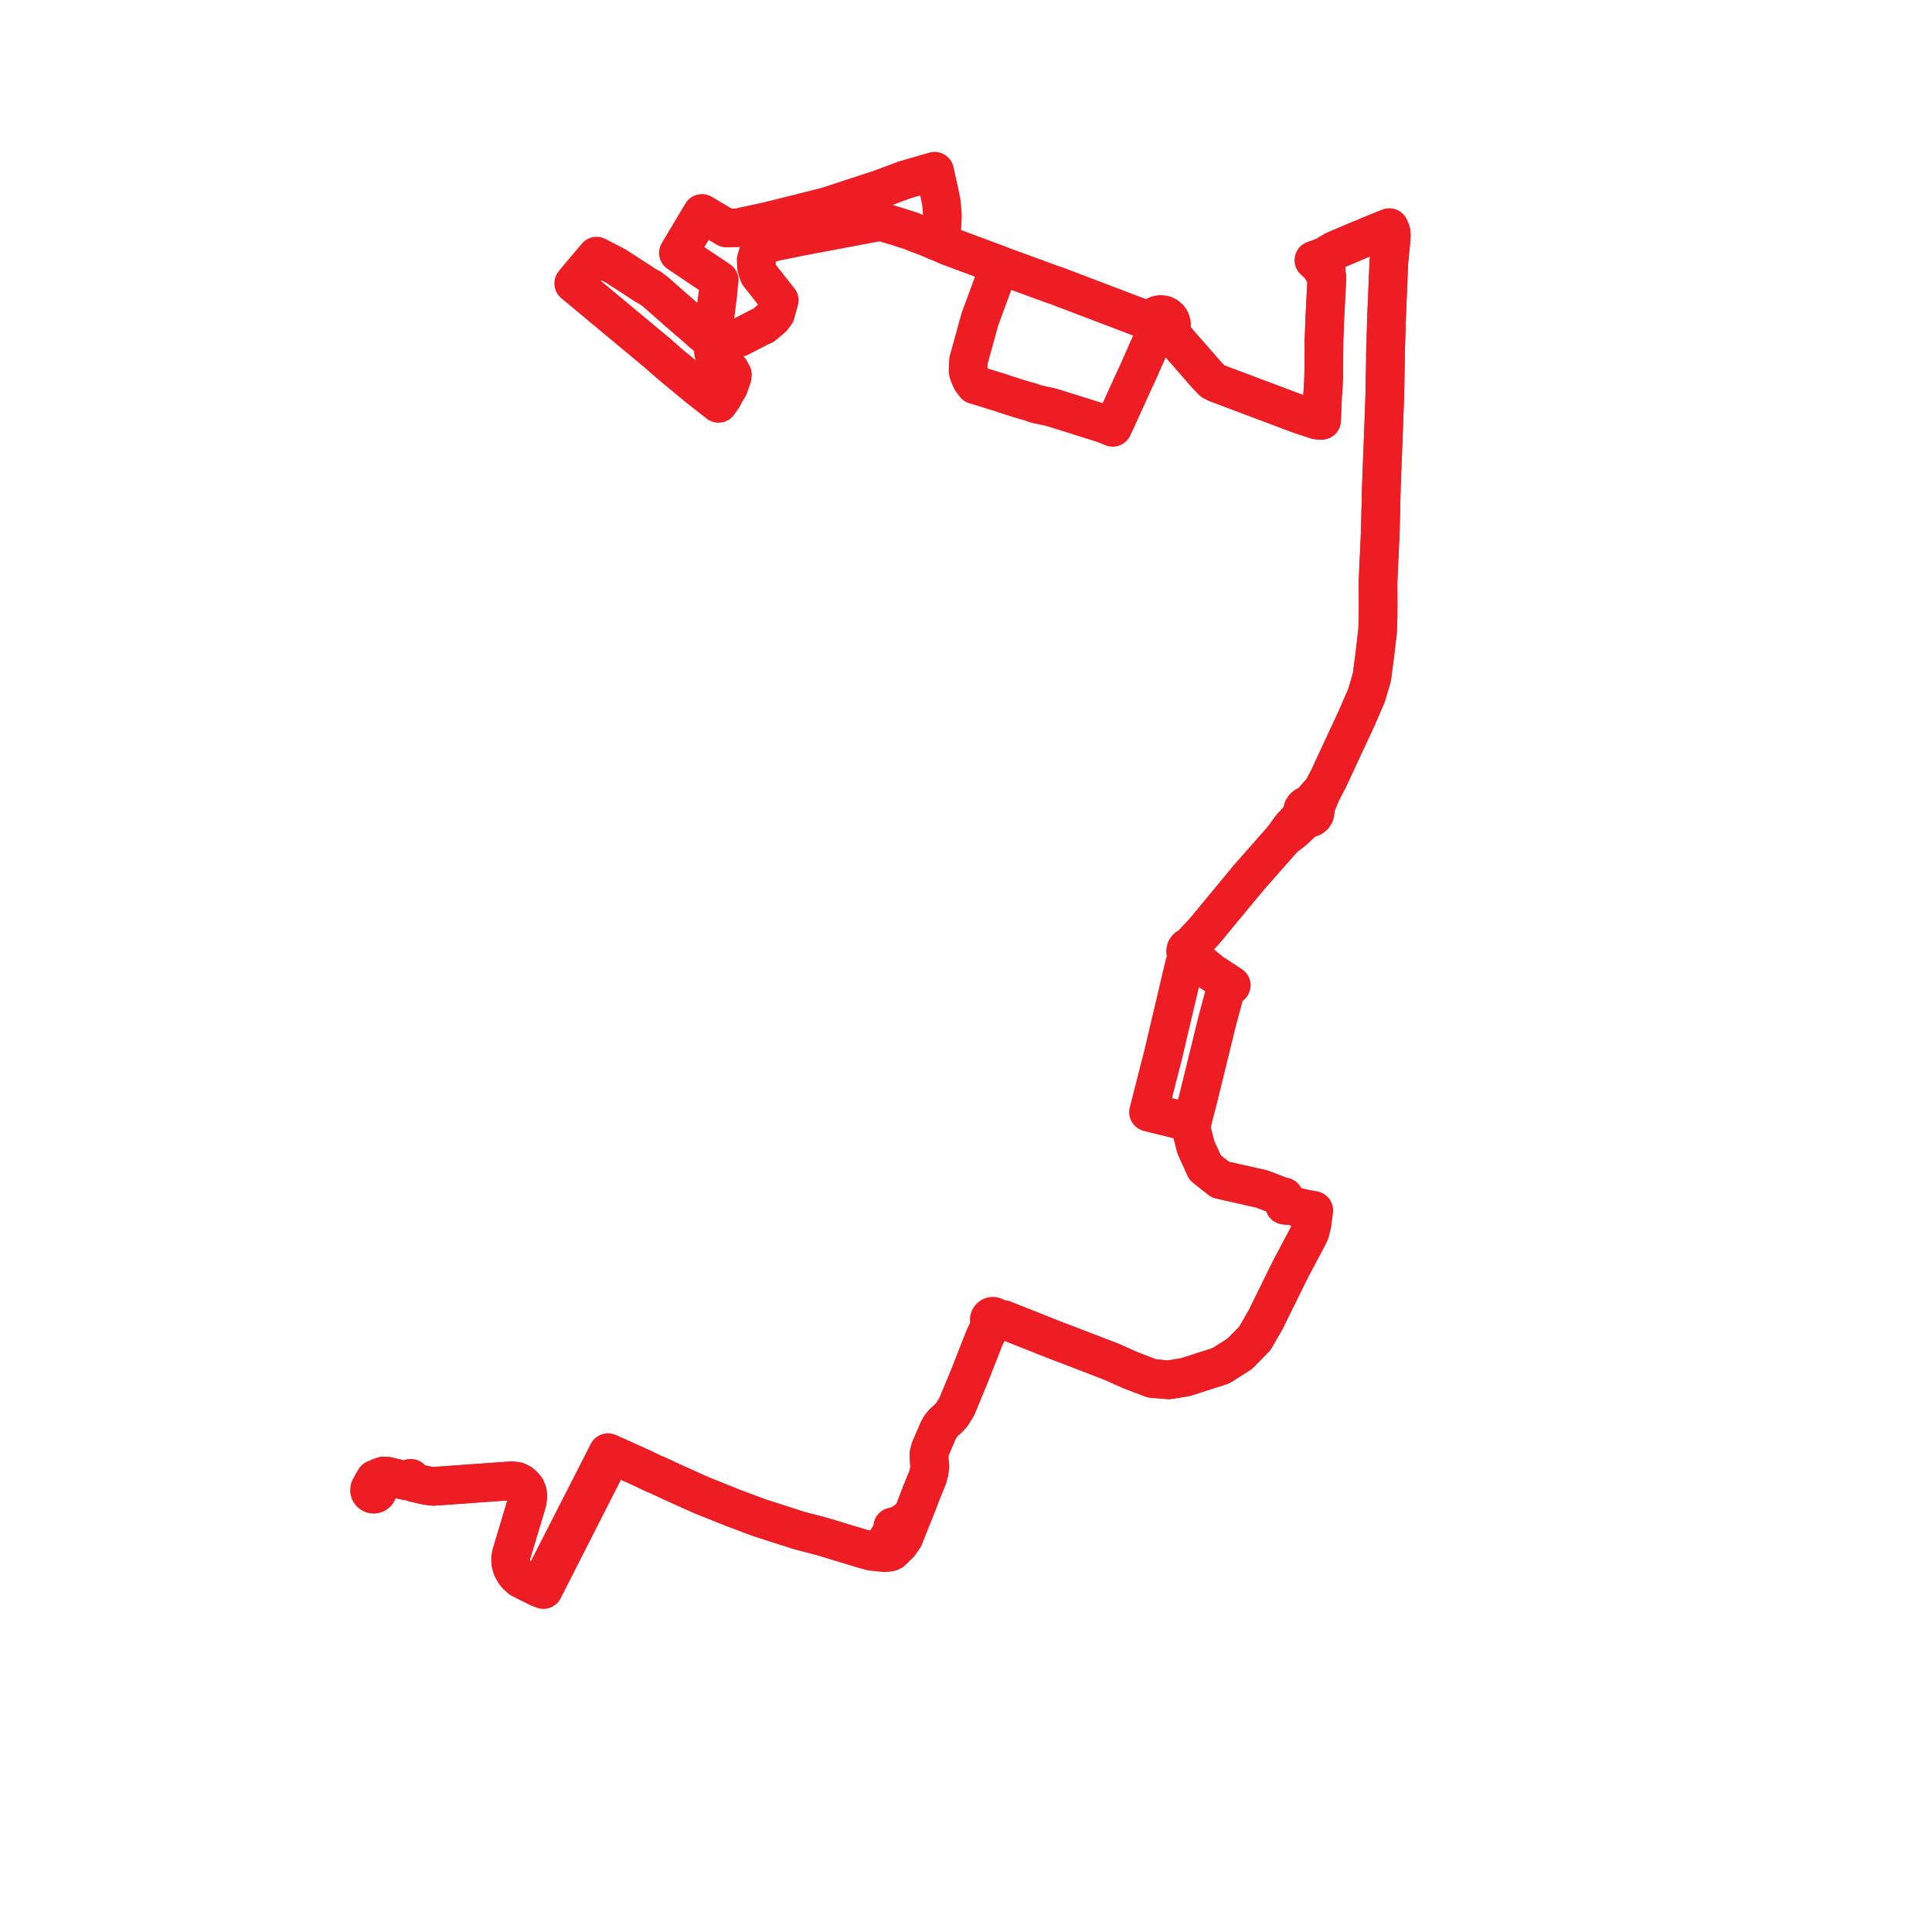     
<svg width="225.672" height="225.672" version="1.1"
     xmlns="http://www.w3.org/2000/svg">

  <title>Plan de ligne</title>
  <desc>Du 2014-07-07 au 9999-01-01</desc>

<path d='M 80.353 37.389 L 79.834 36.96 L 76.596 34.112 L 76.22 33.832 L 76.052 33.693 L 75.592 33.445 L 75.493 33.387 L 71.903 31.061 L 71.088 30.641 L 69.687 29.919 L 67.652 32.329 L 67.289 32.759 L 67.013 33.105 L 69.214 34.935 L 69.68 35.322 L 69.978 35.57 L 71.142 36.539 L 74.038 38.947 L 76.75 41.203 L 78.053 42.348 L 78.228 42.502 L 81.512 45.225 L 82.178 45.748 L 82.884 46.303 L 83.746 46.978 L 83.924 47.118 L 84.454 46.359 L 84.584 46.11 L 84.742 45.808 L 85.121 45.198 L 85.21 44.941 L 85.514 44.07 L 85.526 43.968 L 85.552 43.757 L 85.251 43.228 L 84.881 42.85 L 83.774 41.788 L 83.35 41.187 L 83.303 40.727 L 83.351 40.291 L 83.428 40.273 L 83.495 40.23 L 83.546 40.168 L 83.575 40.094 L 83.579 40.014 L 83.559 39.938 L 83.533 39.899 L 83.515 39.871 L 83.454 39.822 L 83.38 39.794 L 83.301 39.791 L 83.258 39.094 L 83.841 34.412 L 83.886 34.044 L 83.904 33.692 L 83.916 33.477 L 84.016 32.743 L 82.62 31.808 L 79.242 29.546 L 79.446 29.205 L 79.719 28.747 L 80.188 27.961 L 80.582 27.303 L 80.756 27.011 L 81.303 26.094 L 81.998 24.93 L 83.151 25.617 L 84.013 26.131 L 84.859 26.635 L 85.392 26.624 L 85.643 26.619 L 86.146 26.608 L 89.74 25.834 L 94.133 24.736 L 95.155 24.48 L 96.73 24.076 L 96.917 24.01 L 97.395 23.849 L 99.241 23.247 L 101.241 22.595 L 101.344 22.558 L 102.659 22.133 L 105.698 21 L 108.206 20.278 L 108.801 20.107 L 109.173 20 L 109.314 20.637 L 109.734 22.535 L 109.964 23.681 L 110.083 25.13 L 110 27.018 L 109.992 27.198 L 109.883 27.543 L 109.844 27.928 L 109.893 28.353 L 110.78 28.743 L 111.103 28.863 L 111.144 28.877 L 111.748 29.102 L 114.819 30.245 L 115.664 30.559 L 116.439 30.848 L 116.744 30.961 L 116.603 31.365 L 115.863 33.489 L 114.595 36.925 L 114.468 37.268 L 113.18 41.934 L 113.127 42.109 L 113.076 43.326 L 113.178 43.731 L 113.51 44.46 L 113.892 44.955 L 114.242 45.055 L 117.071 45.927 L 117.359 46.034 L 118.19 46.3 L 119.078 46.584 L 119.389 46.672 L 119.713 46.775 L 120.278 46.918 L 120.959 47.172 L 122.77 47.564 L 124.96 48.245 L 128.236 49.278 L 128.801 49.456 L 129.168 49.588 L 129.976 49.92 L 130.143 49.563 L 130.302 49.199 L 130.407 49.01 L 131.809 45.913 L 132.328 44.776 L 132.955 43.432 L 134.383 40.183 L 134.472 40.004 L 134.502 39.944 L 134.945 39.063 L 135.331 39.222 L 135.747 39.244 L 136.147 39.127 L 136.487 38.884 L 137.143 39.419 L 137.195 39.482 L 137.37 39.693 L 140.974 43.816 L 141.645 44.515 L 142.173 44.78 L 142.317 44.833 L 145.836 46.155 L 147.008 46.596 L 150.84 48.035 L 151.83 48.407 L 153.816 49.063 L 154.369 49.095 L 154.436 47.414 L 154.462 46.773 L 154.485 46.187 L 154.54 45.621 L 154.559 45.423 L 154.571 45.03 L 154.613 44.025 L 154.624 43.768 L 154.646 39.925 L 154.767 36.798 L 154.991 32.444 L 154.797 30.406 L 154.752 29.934 L 155.895 29.253 L 156.669 28.924 L 158.424 28.179 L 158.994 27.942 L 159.53 27.733 L 159.722 27.636 L 161.247 27.014 L 162.28 26.599 L 162.475 27.081 L 162.511 27.498 L 162.483 28.018 L 162.228 30.631 L 162.038 35.187 L 161.972 36.778 L 161.951 37.446 L 161.828 41.42 L 161.835 41.789 L 161.767 45.683 L 161.759 46.12 L 161.588 50.8 L 161.533 52.221 L 161.349 56.942 L 161.294 59.327 L 161.25 61.292 L 161.222 62.145 L 161.205 62.648 L 161.147 63.928 L 160.965 67.919 L 160.972 69.72 L 160.977 70.907 L 160.969 71.296 L 160.97 71.942 L 160.943 72.824 L 160.917 73.674 L 160.582 76.527 L 160.247 79.09 L 159.848 80.454 L 159.624 81.218 L 158.474 83.878 L 156.988 87.07 L 156.343 88.456 L 155.672 89.902 L 155.167 90.988 L 154.416 92.414 L 154.084 92.712 L 153.787 93.043 L 153.403 93.494 L 152.933 94.048 L 152.77 94.054 L 152.612 94.096 L 152.468 94.172 L 152.342 94.277 L 152.197 94.492 L 152.133 94.743 L 152.156 95.002 L 151.727 95.661 L 151.644 95.738 L 150.847 96.594 L 149.846 97.97 L 149.684 98.176 L 145.918 102.45 L 142.897 106.099 L 140.737 108.707 L 139.38 110.171 L 139.1 110.579 L 138.872 110.595 L 138.671 110.706 L 138.533 110.891 L 138.484 111.104 L 138.522 111.318 L 138.64 111.501 L 138.82 111.622 L 139.015 111.662 L 139.212 111.628 L 139.383 111.523 L 139.865 112.213 L 141.496 113.569 L 143.822 115.089 L 143.446 115.102 L 143.307 115.338 L 143.116 115.782 L 142.177 119.279 L 140.952 124.28 L 139.939 128.411 L 139.308 130.828 L 139.218 131.173 L 139.155 131.654 L 139.177 132.029 L 139.687 134.016 L 139.965 134.627 L 140.111 134.946 L 140.772 136.394 L 142.349 137.637 L 142.546 137.792 L 147.365 138.876 L 149.055 139.519 L 149.631 139.739 L 149.973 139.813 L 150.053 140.768 L 150.931 140.848 L 152.073 141.14 L 153.448 141.397 L 153.235 143.001 L 153.032 143.845 L 152.983 143.986 L 152.613 144.719 L 150.758 148.21 L 148.374 153.047 L 147.852 154.122 L 146.553 156.36 L 144.816 158.127 L 142.611 159.531 L 138.443 160.866 L 136.525 161.176 L 134.734 161.025 L 134.561 161.011 L 132.114 160.08 L 129.842 159.068 L 124.448 156.991 L 123.352 156.578 L 120.17 155.315 L 118.268 154.561 L 117.177 154.128 L 116.706 154.106 L 116.403 154.184 L 116.387 154.057 L 116.334 153.94 L 116.25 153.844 L 116.142 153.778 L 116.018 153.747 L 115.902 153.752 L 115.791 153.788 L 115.693 153.854 L 115.626 153.932 L 115.579 154.024 L 115.555 154.125 L 115.561 154.262 L 115.61 154.39 L 115.696 154.496 L 115.812 154.569 L 115.005 156.238 L 114.064 158.631 L 113.447 160.202 L 113.235 160.74 L 111.738 164.352 L 111.204 165.213 L 110.839 165.626 L 110.28 166.118 L 109.893 166.566 L 109.617 167.043 L 109.565 167.164 L 108.674 169.233 L 108.518 169.816 L 108.552 170.83 L 108.617 171.236 L 108.528 171.909 L 108.386 172.491 L 107.567 174.517 L 107.322 175.171 L 106.632 176.939 L 106.319 177.261 L 105.99 177.526 L 105.518 177.844 L 105.091 178.091 L 104.971 178.161 L 104.635 178.297 L 104.273 178.347 L 104.168 179.021 L 103.706 179.726 L 103.354 180.33 L 103.194 180.522 L 102.98 180.701 L 102.515 180.973 L 101.774 181.034 L 101.022 180.985 L 98.962 180.362 L 96.404 179.587 L 96 179.466 L 95.611 179.364 L 93.395 178.787 L 89.718 177.608 L 88.719 177.287 L 85.562 176.108 L 84.664 175.746 L 81.833 174.608 L 78.406 173.063 L 77.766 172.756 L 76.921 172.368 L 76.256 172.089 L 75.743 171.841 L 75.06 171.512 L 74.215 171.131 L 73.543 170.828 L 72.136 170.193 L 71.496 169.904 L 71.019 169.679 L 70.236 171.211 L 66.944 177.654 L 63.754 183.897 L 62.956 185.46 L 61.854 184.915 L 60.836 184.4 L 60.351 183.963 L 60.073 183.599 L 59.812 183.092 L 59.662 182.534 L 59.651 182.031 L 59.737 181.527 L 61.581 175.396 L 61.656 174.83 L 61.609 174.339 L 61.432 173.886 L 61.126 173.519 L 60.793 173.239 L 60.399 173.046 L 59.789 172.962 L 58.451 173.059 L 57.281 173.142 L 53.325 173.425 L 50.645 173.618 L 49.861 173.527 L 48.331 173.178 L 47.976 172.685 L 47.638 172.925 L 47.375 172.949 L 46.757 172.801 L 45.252 172.441 L 44.784 172.415 L 44.405 172.547 L 43.809 172.781 L 43.663 173.056' fill='transparent' stroke='#ee1d23' stroke-linecap='round' stroke-linejoin='round' stroke-width='4.513'/><path d='M 43.663 173.056 L 43.494 173.309 L 43.423 173.611 L 43.274 173.731 L 43.182 173.9 L 43.161 174.09 L 43.215 174.276 L 43.333 174.425 L 43.5 174.519 L 43.69 174.54 L 43.873 174.486 L 44.022 174.365 L 44.114 174.197 L 44.135 174.006 L 44.082 173.821 L 43.962 173.671 L 44.084 173.411 L 44.245 172.912 L 44.405 172.547 L 44.784 172.415 L 44.985 172.426 L 45.252 172.441 L 46.757 172.801 L 47.375 172.949 L 47.638 172.925 L 47.976 172.685 L 48.331 173.178 L 49.861 173.527 L 50.645 173.618 L 53.325 173.425 L 55.631 173.26 L 57.281 173.142 L 58.451 173.059 L 59.789 172.962 L 60.399 173.046 L 60.793 173.239 L 61.126 173.519 L 61.432 173.886 L 61.609 174.339 L 61.656 174.83 L 61.581 175.396 L 59.737 181.527 L 59.651 182.031 L 59.662 182.534 L 59.812 183.092 L 60.073 183.599 L 60.351 183.963 L 60.836 184.4 L 61.854 184.915 L 62.956 185.46 L 63.479 185.672 L 63.97 184.707 L 64.275 184.108 L 70.698 171.474 L 71.122 170.641 L 71.496 169.904 L 72.136 170.193 L 74.215 171.131 L 75.06 171.512 L 75.743 171.841 L 76.256 172.089 L 76.921 172.368 L 77.766 172.756 L 78.406 173.063 L 81.833 174.608 L 84.664 175.746 L 85.562 176.108 L 88.719 177.287 L 89.718 177.608 L 91.359 178.134 L 93.395 178.787 L 95.611 179.364 L 96 179.466 L 96.404 179.587 L 101.022 180.985 L 101.827 181.217 L 103.006 181.333 L 103.346 181.367 L 103.692 181.333 L 103.973 181.298 L 104.174 181.199 L 104.492 180.894 L 105.053 180.348 L 105.277 180.028 L 105.581 179.594 L 106.632 176.939 L 107.322 175.171 L 107.567 174.517 L 108.386 172.491 L 108.528 171.909 L 108.617 171.236 L 108.552 170.83 L 108.518 169.816 L 108.674 169.233 L 109.565 167.164 L 109.617 167.043 L 109.893 166.566 L 110.28 166.118 L 110.839 165.626 L 111.204 165.213 L 111.738 164.352 L 113.235 160.74 L 113.447 160.202 L 115.005 156.238 L 115.812 154.569 L 115.945 154.602 L 116.082 154.59 L 116.208 154.535 L 116.31 154.442 L 116.377 154.321 L 116.403 154.184 L 116.706 154.106 L 117.177 154.128 L 119.482 155.042 L 120.17 155.315 L 123.352 156.578 L 124.448 156.991 L 129.842 159.068 L 132.114 160.08 L 134.561 161.011 L 134.734 161.025 L 136.525 161.176 L 138.443 160.866 L 142.611 159.531 L 144.816 158.127 L 146.553 156.36 L 147.852 154.122 L 148.374 153.047 L 150.758 148.21 L 152.613 144.719 L 152.983 143.986 L 153.032 143.845 L 153.235 143.001 L 153.448 141.397 L 152.073 141.14 L 150.931 140.848 L 150.053 140.768 L 149.973 139.813 L 149.631 139.739 L 147.365 138.876 L 142.546 137.792 L 142.349 137.637 L 140.772 136.394 L 139.965 134.627 L 139.687 134.016 L 139.177 132.029 L 139.155 131.654 L 139.218 131.173 L 138.409 130.972 L 135.93 130.353 L 134.153 129.91 L 135.927 122.957 L 135.995 122.653 L 137.184 117.608 L 138.36 112.621 L 138.82 111.622 L 139.015 111.662 L 139.212 111.628 L 139.383 111.523 L 139.523 111.323 L 139.561 111.081 L 139.491 110.848 L 139.327 110.668 L 139.1 110.579 L 139.38 110.171 L 140.737 108.707 L 142.897 106.099 L 145.918 102.45 L 148.088 99.988 L 149.684 98.176 L 149.846 97.97 L 151.121 96.991 L 152.077 96.079 L 152.794 95.558 L 152.996 95.555 L 153.19 95.498 L 153.424 95.331 L 153.58 95.087 L 153.634 94.802 L 153.591 94.551 L 153.845 93.813 L 154.416 92.414 L 155.167 90.988 L 156.343 88.456 L 156.988 87.07 L 158.474 83.878 L 158.795 83.136 L 159.624 81.218 L 159.848 80.454 L 160.247 79.09 L 160.582 76.527 L 160.917 73.674 L 160.943 72.824 L 160.97 71.942 L 160.969 71.296 L 160.977 70.907 L 160.973 70.077 L 160.965 67.919 L 161.147 63.928 L 161.205 62.648 L 161.222 62.145 L 161.25 61.292 L 161.304 58.891 L 161.349 56.942 L 161.588 50.8 L 161.759 46.12 L 161.767 45.683 L 161.823 42.46 L 161.835 41.789 L 161.828 41.42 L 161.951 37.446 L 161.972 36.778 L 162.038 35.187 L 162.228 30.631 L 162.483 28.018 L 162.511 27.498 L 162.475 27.081 L 162.28 26.599 L 161.247 27.014 L 160.204 27.439 L 159.722 27.636 L 159.53 27.733 L 158.994 27.942 L 158.424 28.179 L 155.895 29.253 L 154.752 29.934 L 153.467 30.398 L 153.89 30.792 L 154.15 30.999 L 154.46 31.532 L 154.991 32.444 L 154.767 36.798 L 154.692 38.74 L 154.646 39.925 L 154.624 43.768 L 154.613 44.025 L 154.571 45.03 L 154.559 45.423 L 154.54 45.621 L 154.485 46.187 L 154.462 46.773 L 154.436 47.414 L 154.369 49.095 L 153.816 49.063 L 151.83 48.407 L 150.71 47.987 L 147.008 46.596 L 145.836 46.155 L 142.317 44.833 L 142.173 44.78 L 141.645 44.515 L 140.974 43.816 L 138.193 40.634 L 137.37 39.693 L 137.195 39.482 L 137.143 39.419 L 136.487 38.884 L 136.712 38.576 L 136.835 38.216 L 136.845 37.834 L 136.742 37.466 L 136.552 37.167 L 136.288 36.933 L 135.969 36.783 L 135.592 36.728 L 135.217 36.79 L 134.877 36.963 L 134.605 37.231 L 134.425 37.569 L 133.255 37.124 L 133.208 37.106 L 128.347 35.257 L 128.312 35.244 L 127.396 34.896 L 123.588 33.447 L 123.343 33.355 L 122.767 33.165 L 122.197 32.954 L 122.009 32.885 L 121.768 32.796 L 116.744 30.961 L 116.439 30.848 L 115.664 30.559 L 114.819 30.245 L 114.079 29.97 L 111.748 29.102 L 111.144 28.877 L 111.103 28.863 L 110.78 28.743 L 109.893 28.353 L 109.514 28.217 L 109.385 28.17 L 108.641 27.845 L 108.088 27.62 L 106.847 27.165 L 106.566 27.02 L 104.743 26.438 L 102.981 25.91 L 102.169 26.001 L 100.843 26.251 L 98.188 26.753 L 96.216 27.125 L 93.358 27.664 L 90.505 28.245 L 89.616 28.504 L 88.929 29.021 L 88.519 29.715 L 88.323 30.366 L 88.381 31.277 L 88.638 32.057 L 89.403 33.027 L 90.367 34.25 L 90.61 34.557 L 91.021 35.079 L 90.602 36.606 L 90.209 37.138 L 89.151 38.024 L 88.671 38.23 L 86.378 39.416 L 85.742 39.598 L 84.829 39.689 L 84.29 39.743 L 83.579 40.014 L 83.559 39.938 L 83.515 39.871 L 83.454 39.822 L 83.38 39.794 L 83.301 39.791 L 83.219 39.816 L 82.931 39.409 L 82.227 39.043 L 81.804 38.668 L 81.113 38.053 L 80.353 37.389' fill='transparent' stroke='#ee1d23' stroke-linecap='round' stroke-linejoin='round' stroke-width='4.513'/>
</svg>

